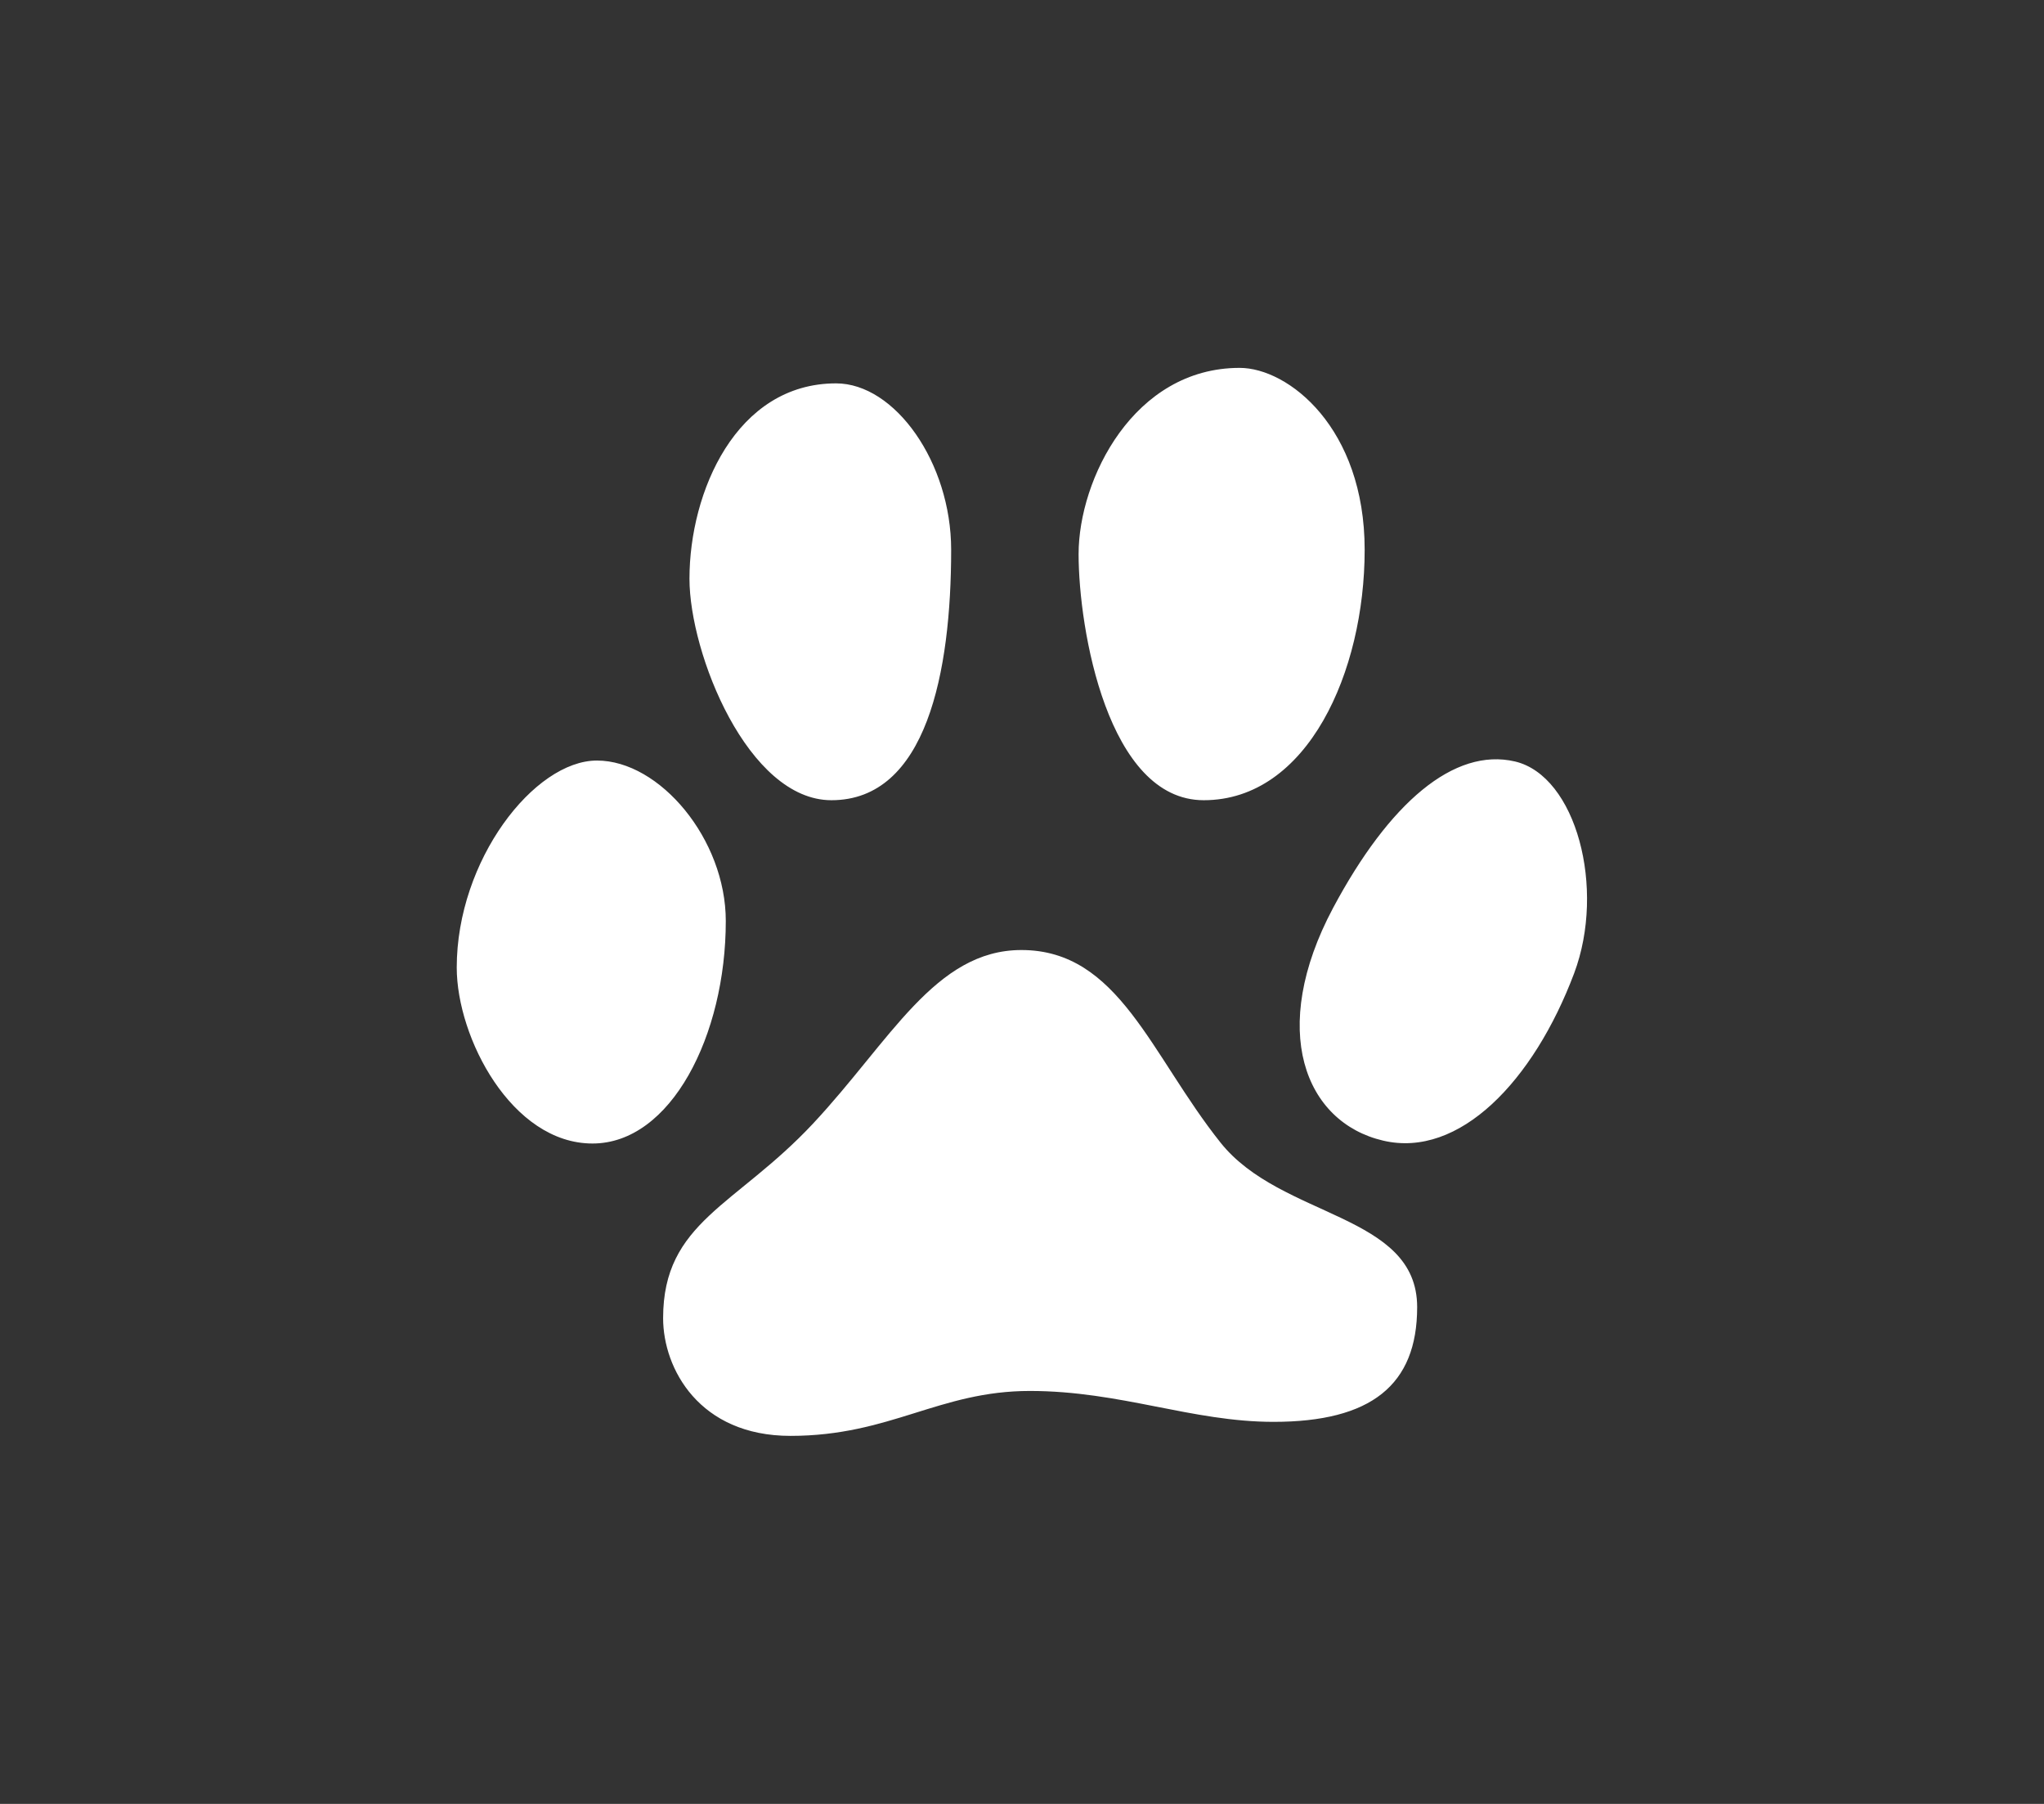 <?xml version="1.0" encoding="UTF-8"?> <svg xmlns="http://www.w3.org/2000/svg" xml:space="preserve" style="fill-rule:evenodd;clip-rule:evenodd;stroke-linejoin:round;stroke-miterlimit:2" viewBox="0 0 85 75"><rect x="0" y="0" width="85" height="75" fill="#333333" stroke="none"/><path d="M948.291 215.914h146v132h-146z" style="fill:none" transform="matrix(.582 0 0 .568 -552.09 -122.68)"></path><path d="M0-6.307c-1.384-.32-2.856.931-4.128 3.291-1.469 2.73-.645 4.813 1.135 5.225C-1.264 2.612.421.871 1.341-1.548 2.065-3.46 1.385-5.983 0-6.307m-17.905 3.583c0-1.838-1.499-3.604-2.923-3.604-1.423 0-3.181 2.239-3.181 4.649 0 1.578 1.25 3.953 3.08 3.953 1.779 0 3.024-2.428 3.024-4.998m2.396-2.713c2.16 0 2.717-2.885 2.717-5.625 0-1.96-1.277-3.738-2.611-3.738-2.27 0-3.326 2.443-3.326 4.388 0 1.682 1.328 4.975 3.22 4.975m8.447 0c2.356 0 3.651-2.885 3.651-5.625 0-2.739-1.731-4.086-2.836-4.086-2.404 0-3.654 2.5-3.654 4.184 0 1.681.662 5.527 2.839 5.527M-2.22 5.95c0 1.752-1.047 2.576-3.258 2.576-1.855 0-3.467-.694-5.529-.694-2.06 0-3.164 1.009-5.431 1.009-2.068 0-2.889-1.51-2.889-2.644 0-2.163 1.648-2.515 3.4-4.369 1.752-1.855 2.77-3.9 4.729-3.9 2.211 0 2.931 2.356 4.518 4.327 1.374 1.707 4.46 1.586 4.46 3.695" style="fill:#fff;fill-rule:nonzero" transform="matrix(1.833 0 0 1.851 63.002 43.334)"></path></svg> 